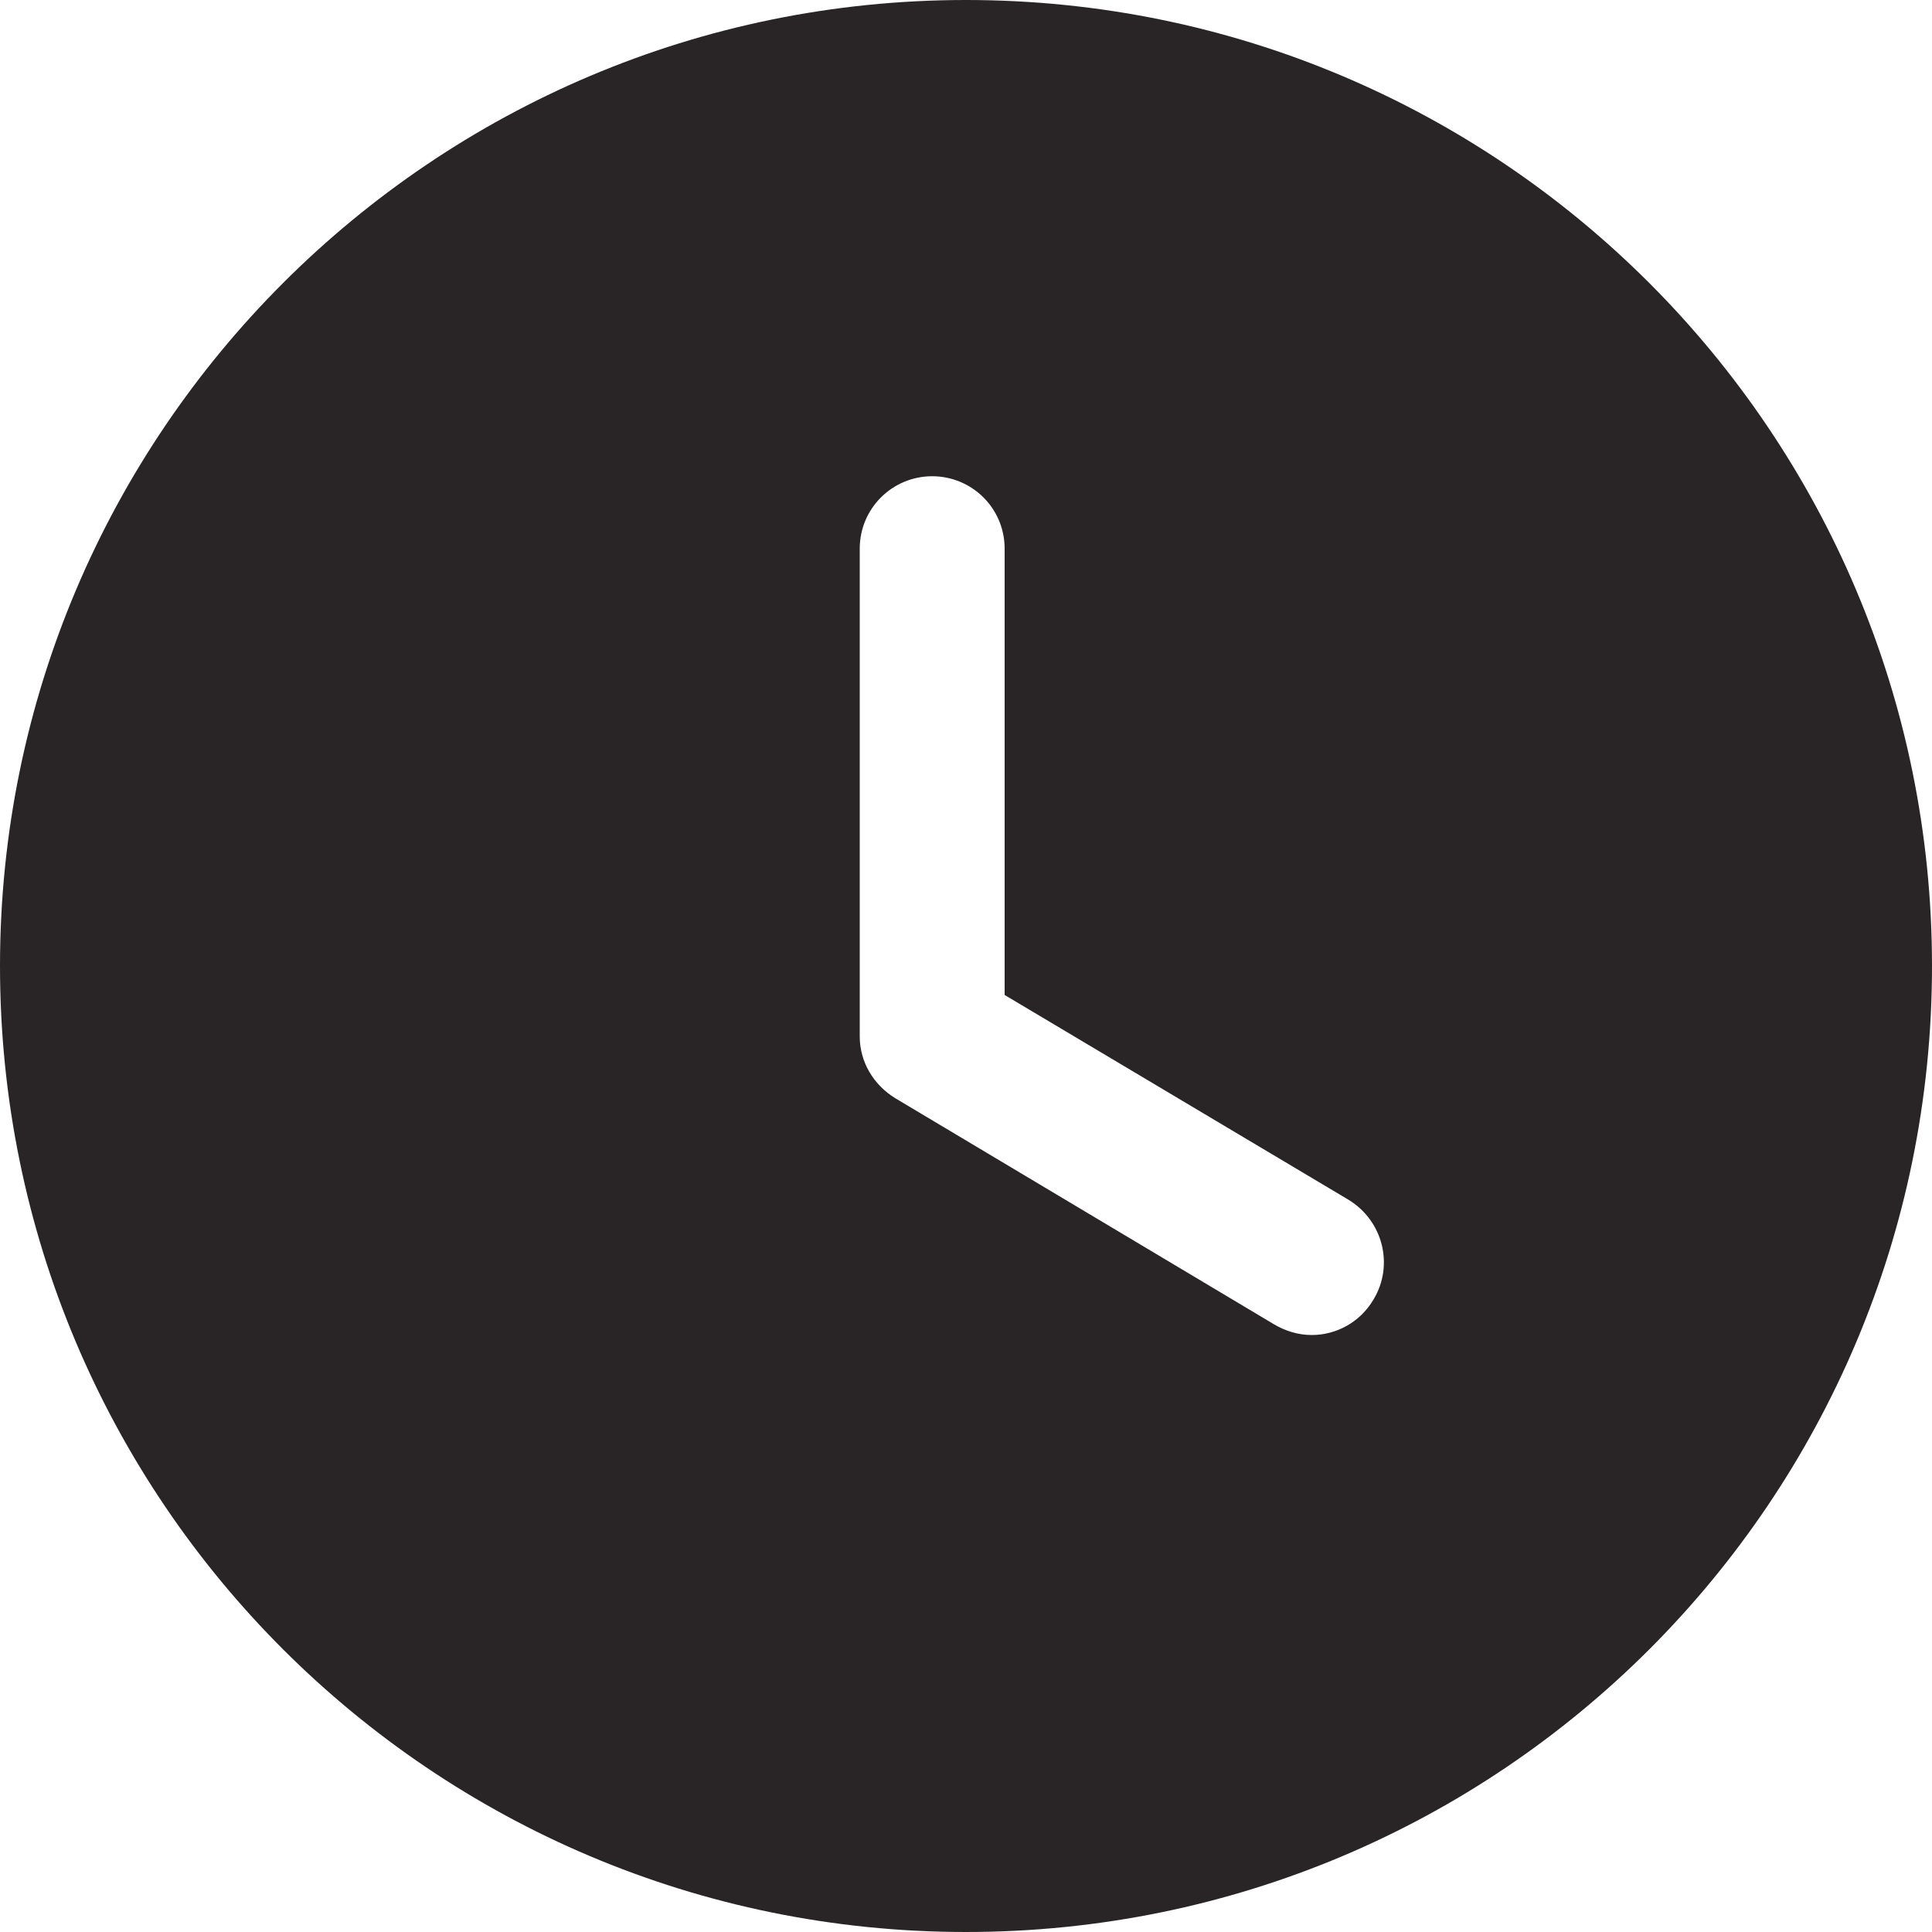 <svg width="24" height="24" viewBox="0 0 24 24" fill="none" xmlns="http://www.w3.org/2000/svg">
<path d="M12 0C18.636 0 24 5.376 24 12C24 18.636 18.636 24 12 24C5.376 24 0 18.636 0 12C0 5.376 5.376 0 12 0ZM11.58 5.916C11.088 5.916 10.68 6.312 10.68 6.816V12.876C10.68 13.188 10.848 13.476 11.124 13.644L15.828 16.452C15.972 16.536 16.128 16.584 16.296 16.584C16.596 16.584 16.896 16.428 17.064 16.14C17.316 15.72 17.184 15.168 16.752 14.904L12.48 12.36V6.816C12.48 6.312 12.072 5.916 11.58 5.916Z" fill="#292526"/>
</svg>
